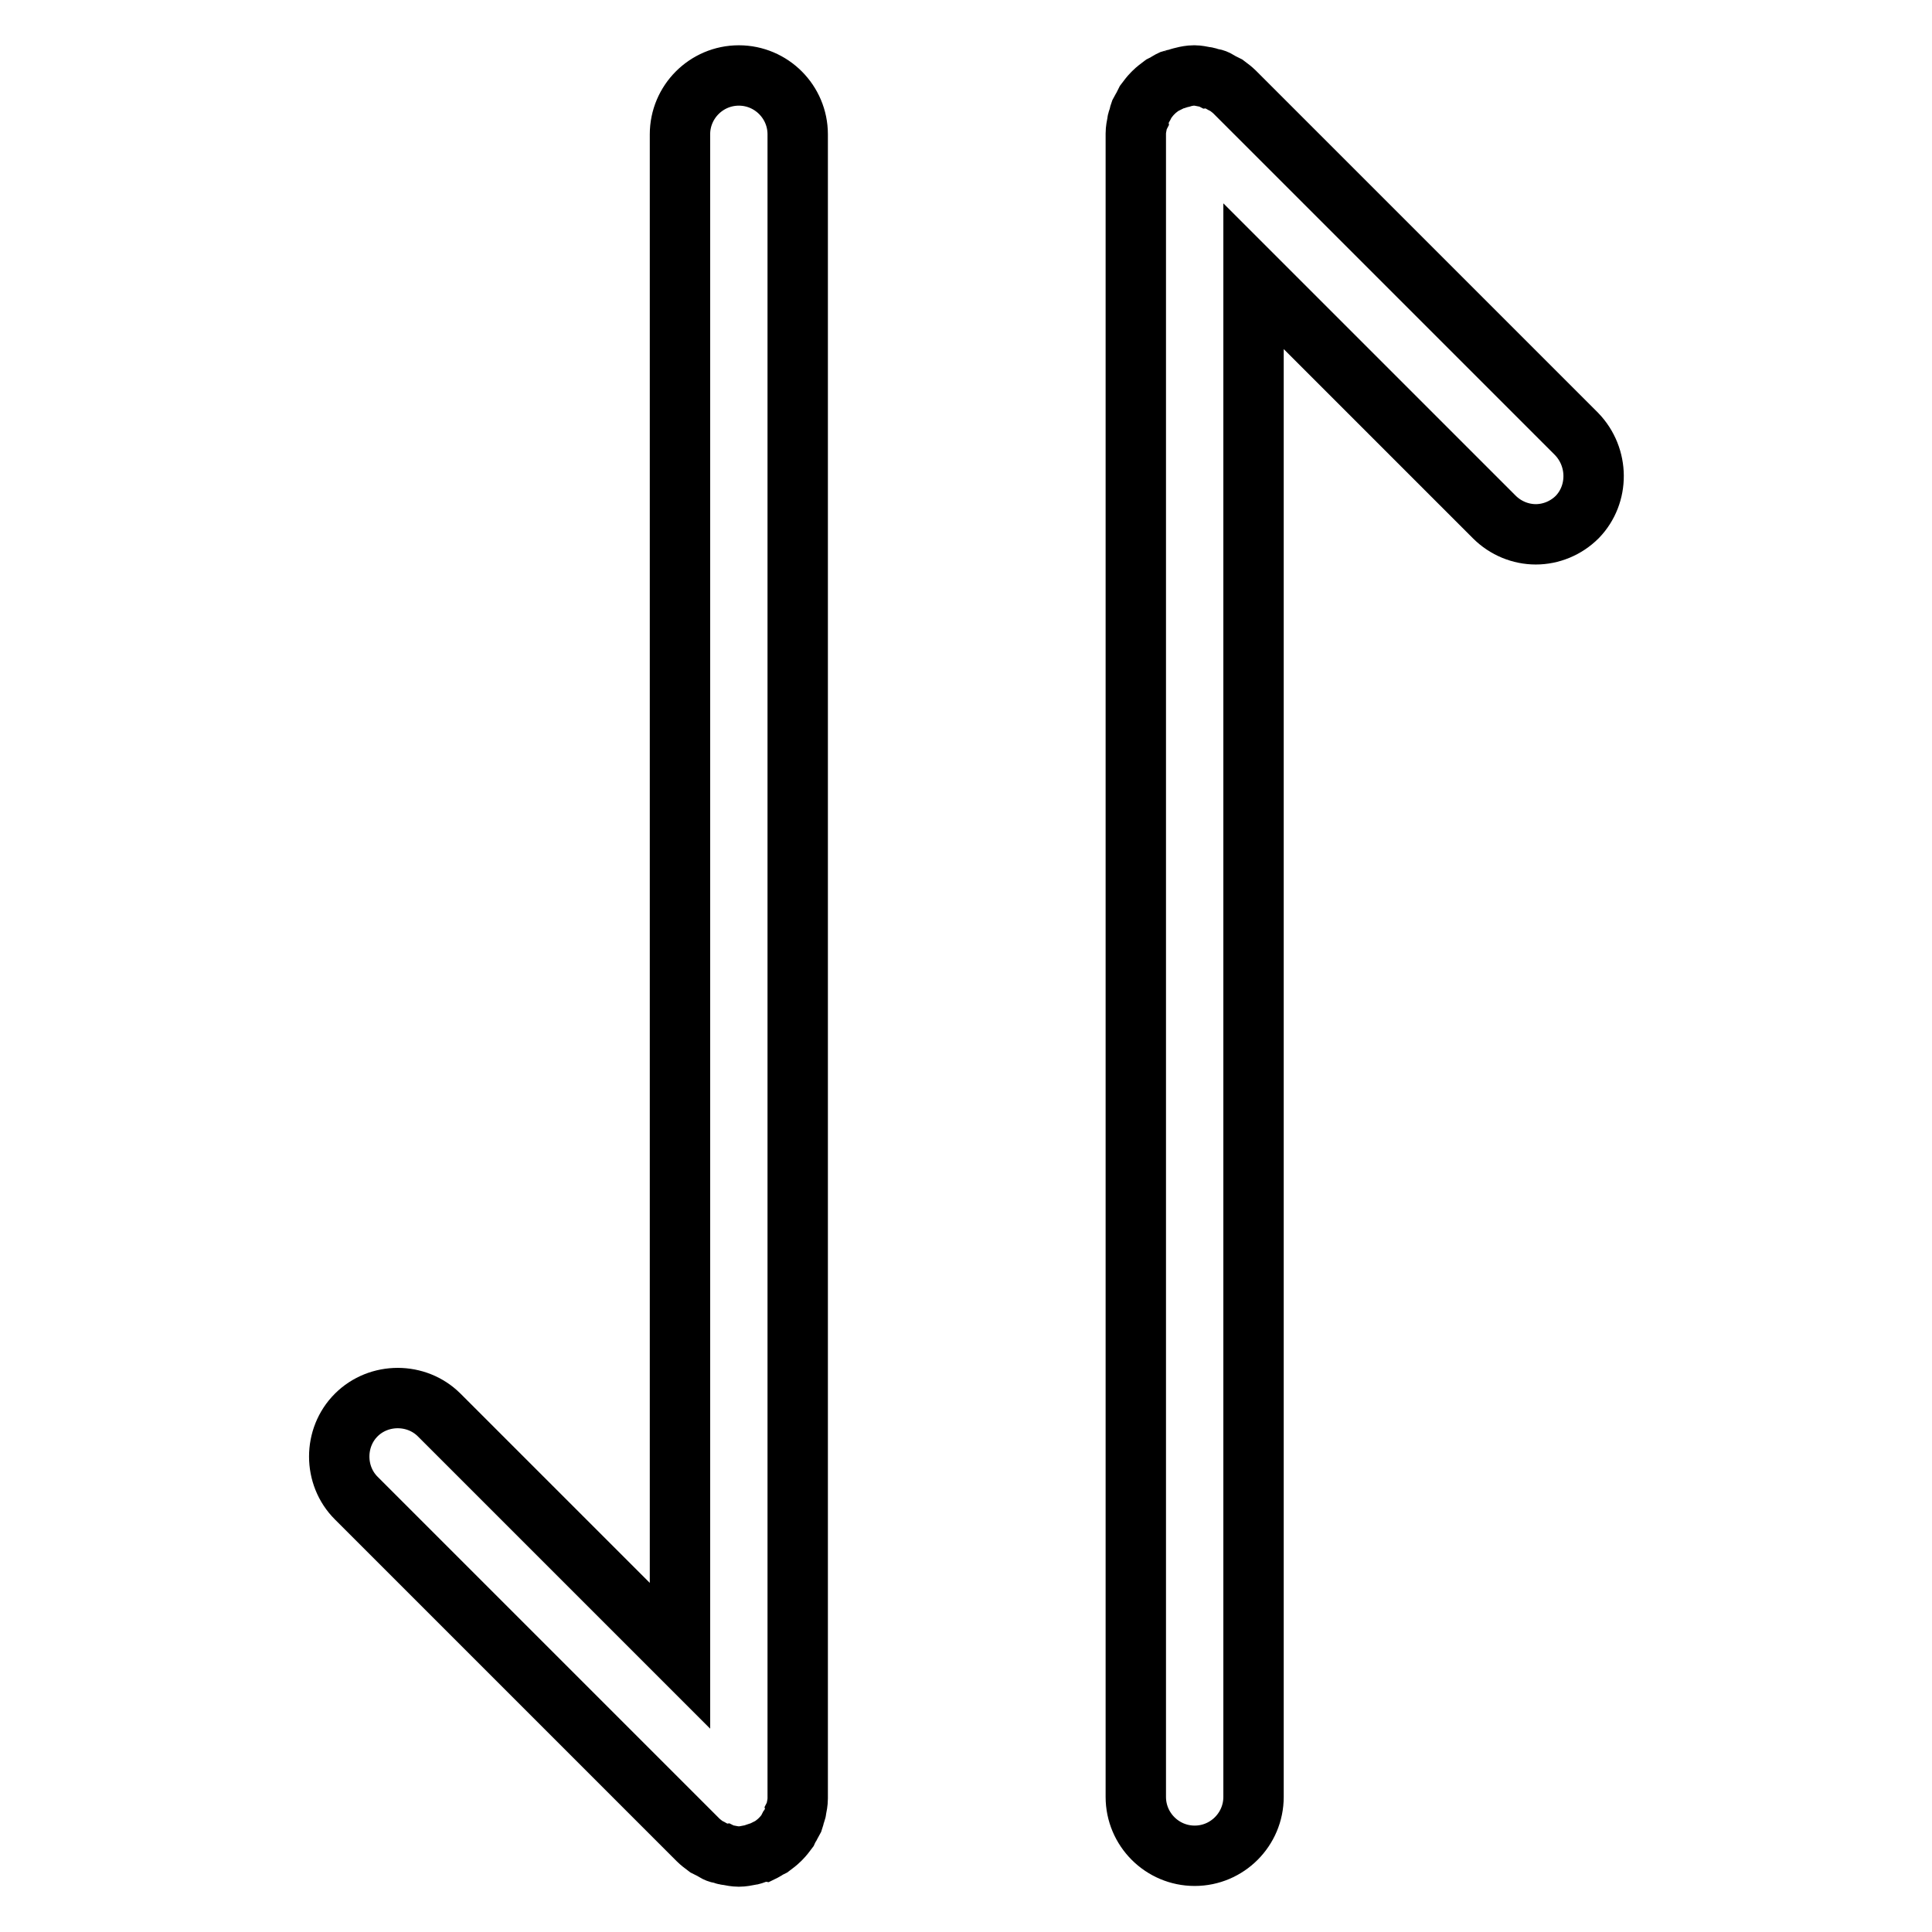 <?xml version="1.0" encoding="utf-8"?>
<!-- Svg Vector Icons : http://www.onlinewebfonts.com/icon -->
<!DOCTYPE svg PUBLIC "-//W3C//DTD SVG 1.1//EN" "http://www.w3.org/Graphics/SVG/1.1/DTD/svg11.dtd">
<svg version="1.1" xmlns="http://www.w3.org/2000/svg" xmlns:xlink="http://www.w3.org/1999/xlink" x="0px" y="0px" viewBox="0 0 256 256" enable-background="new 0 0 256 256" xml:space="preserve">
<g> <path stroke-width="8" fill-opacity="0" stroke="#000000"  d="M208.9,57.5l-45.2-45.2l-0.1-0.1c-0.3-0.3-0.7-0.6-1.1-0.9c-0.2-0.1-0.4-0.2-0.6-0.3 c-0.2-0.1-0.5-0.3-0.7-0.4c-0.2-0.1-0.5-0.2-0.8-0.2c-0.2-0.1-0.5-0.2-0.7-0.2c-0.5-0.1-1-0.2-1.4-0.2h-0.1c-0.5,0-1,0.1-1.4,0.2 c-0.2,0.1-0.5,0.1-0.7,0.2c-0.2,0.1-0.5,0.1-0.8,0.2c-0.2,0.1-0.5,0.2-0.7,0.4c-0.2,0.1-0.4,0.2-0.6,0.3c-0.4,0.3-0.8,0.6-1.1,0.9 l-0.1,0.1l-0.1,0.1c-0.3,0.3-0.6,0.7-0.9,1.1c-0.1,0.2-0.2,0.4-0.3,0.6c-0.1,0.2-0.3,0.5-0.4,0.7c-0.1,0.3-0.2,0.5-0.2,0.8 c-0.1,0.2-0.2,0.4-0.2,0.6c-0.1,0.5-0.2,1-0.2,1.5v220.4c0,4.3,3.5,7.8,7.8,7.8s7.8-3.5,7.8-7.8V36.6l31.9,31.9 c1.5,1.5,3.5,2.3,5.5,2.3c2,0,4-0.8,5.5-2.3C211.9,65.5,211.9,60.6,208.9,57.5L208.9,57.5z M104.7,241.9c0.1-0.2,0.3-0.5,0.4-0.7 c0.1-0.3,0.2-0.6,0.2-0.8c0.1-0.2,0.2-0.4,0.2-0.6c0.1-0.5,0.2-1,0.2-1.5V17.8c0-4.3-3.5-7.8-7.8-7.8c-4.3,0-7.8,3.5-7.8,7.8v201.6 l-31.9-31.9c-3-3-8-3-11,0c-3,3-3,8,0,11l45.2,45.2l0.1,0.1c0.3,0.3,0.7,0.6,1.1,0.9c0.2,0.1,0.4,0.2,0.6,0.3 c0.2,0.1,0.5,0.3,0.7,0.4c0.2,0.1,0.5,0.2,0.8,0.2c0.2,0.1,0.4,0.2,0.7,0.2c0.5,0.1,1,0.2,1.5,0.2c0.5,0,1-0.1,1.5-0.2 c0.2,0,0.4-0.1,0.7-0.2c0.3-0.1,0.5-0.2,0.8-0.2c0.2-0.1,0.5-0.2,0.7-0.4c0.2-0.1,0.4-0.2,0.6-0.3c0.4-0.3,0.8-0.6,1.1-0.9l0.1-0.1 l0.1-0.1c0.3-0.3,0.6-0.7,0.9-1.1C104.5,242.3,104.5,242.1,104.7,241.9L104.7,241.9z"/></g>
</svg>